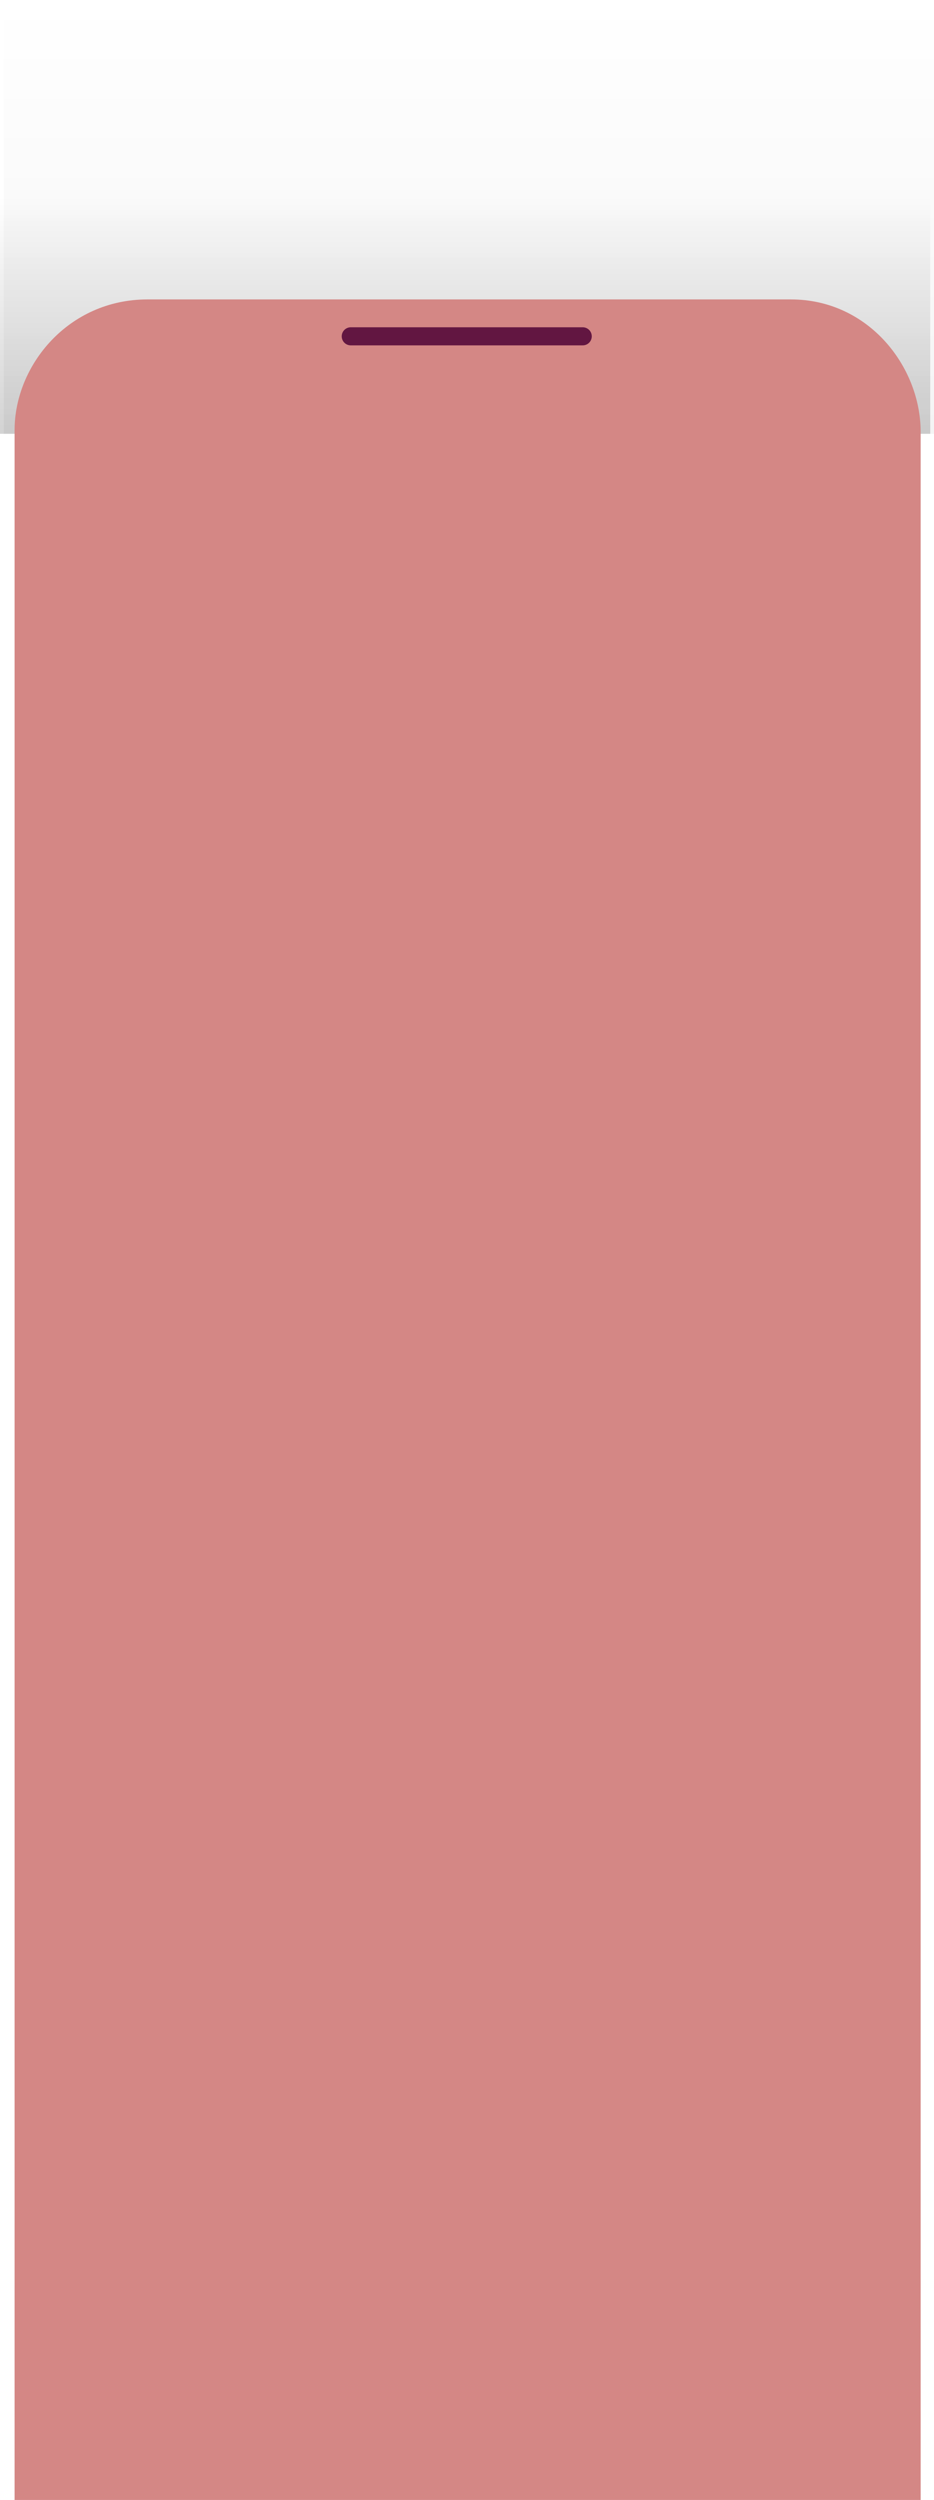 <svg version="1.1" xmlns="http://www.w3.org/2000/svg" xmlns:xlink="http://www.w3.org/1999/xlink" width="413.259" height="1105.364" viewBox="0,0,413.259,1105.364"><defs><linearGradient x1="200.945" y1="201.295" x2="200.945" y2="393.103" gradientUnits="userSpaceOnUse" id="color-1"><stop offset="0" stop-color="#000000" stop-opacity="0"/><stop offset="1" stop-color="#000000" stop-opacity="0.043"/></linearGradient><linearGradient x1="199.284" y1="288.075" x2="199.284" y2="393.103" gradientUnits="userSpaceOnUse" id="color-2"><stop offset="0" stop-color="#000000" stop-opacity="0"/><stop offset="1" stop-color="#000000" stop-opacity="0.173"/></linearGradient></defs><g transform="translate(6.515,-201.295)"><g stroke-miterlimit="10"><path d="M-4.854,393.103v-191.809h411.598v191.809z" fill="url(#color-1)" stroke-opacity="0.824" stroke="#000000" stroke-width="0" stroke-linecap="butt"/><path d="M-6.515,393.103v-105.028h411.598v105.028z" fill="url(#color-2)" stroke-opacity="0.824" stroke="#000000" stroke-width="0" stroke-linecap="butt"/><path d="M-0.062,1306.658c0,0 0,-833.096 0,-915.178c0,-28.579 23.726,-57.795 58.81,-57.795c38.921,0 197.794,0 284.672,0c34.331,0 57.42,29.685 57.42,58.606c0,82.418 0,914.367 0,914.367z" fill="#d48785" stroke-opacity="0.725" stroke="#000000" stroke-width="0" stroke-linecap="butt"/><path d="M148.682,350h102.637" fill="none" stroke="#621641" stroke-width="8" stroke-linecap="round"/></g></g></svg>